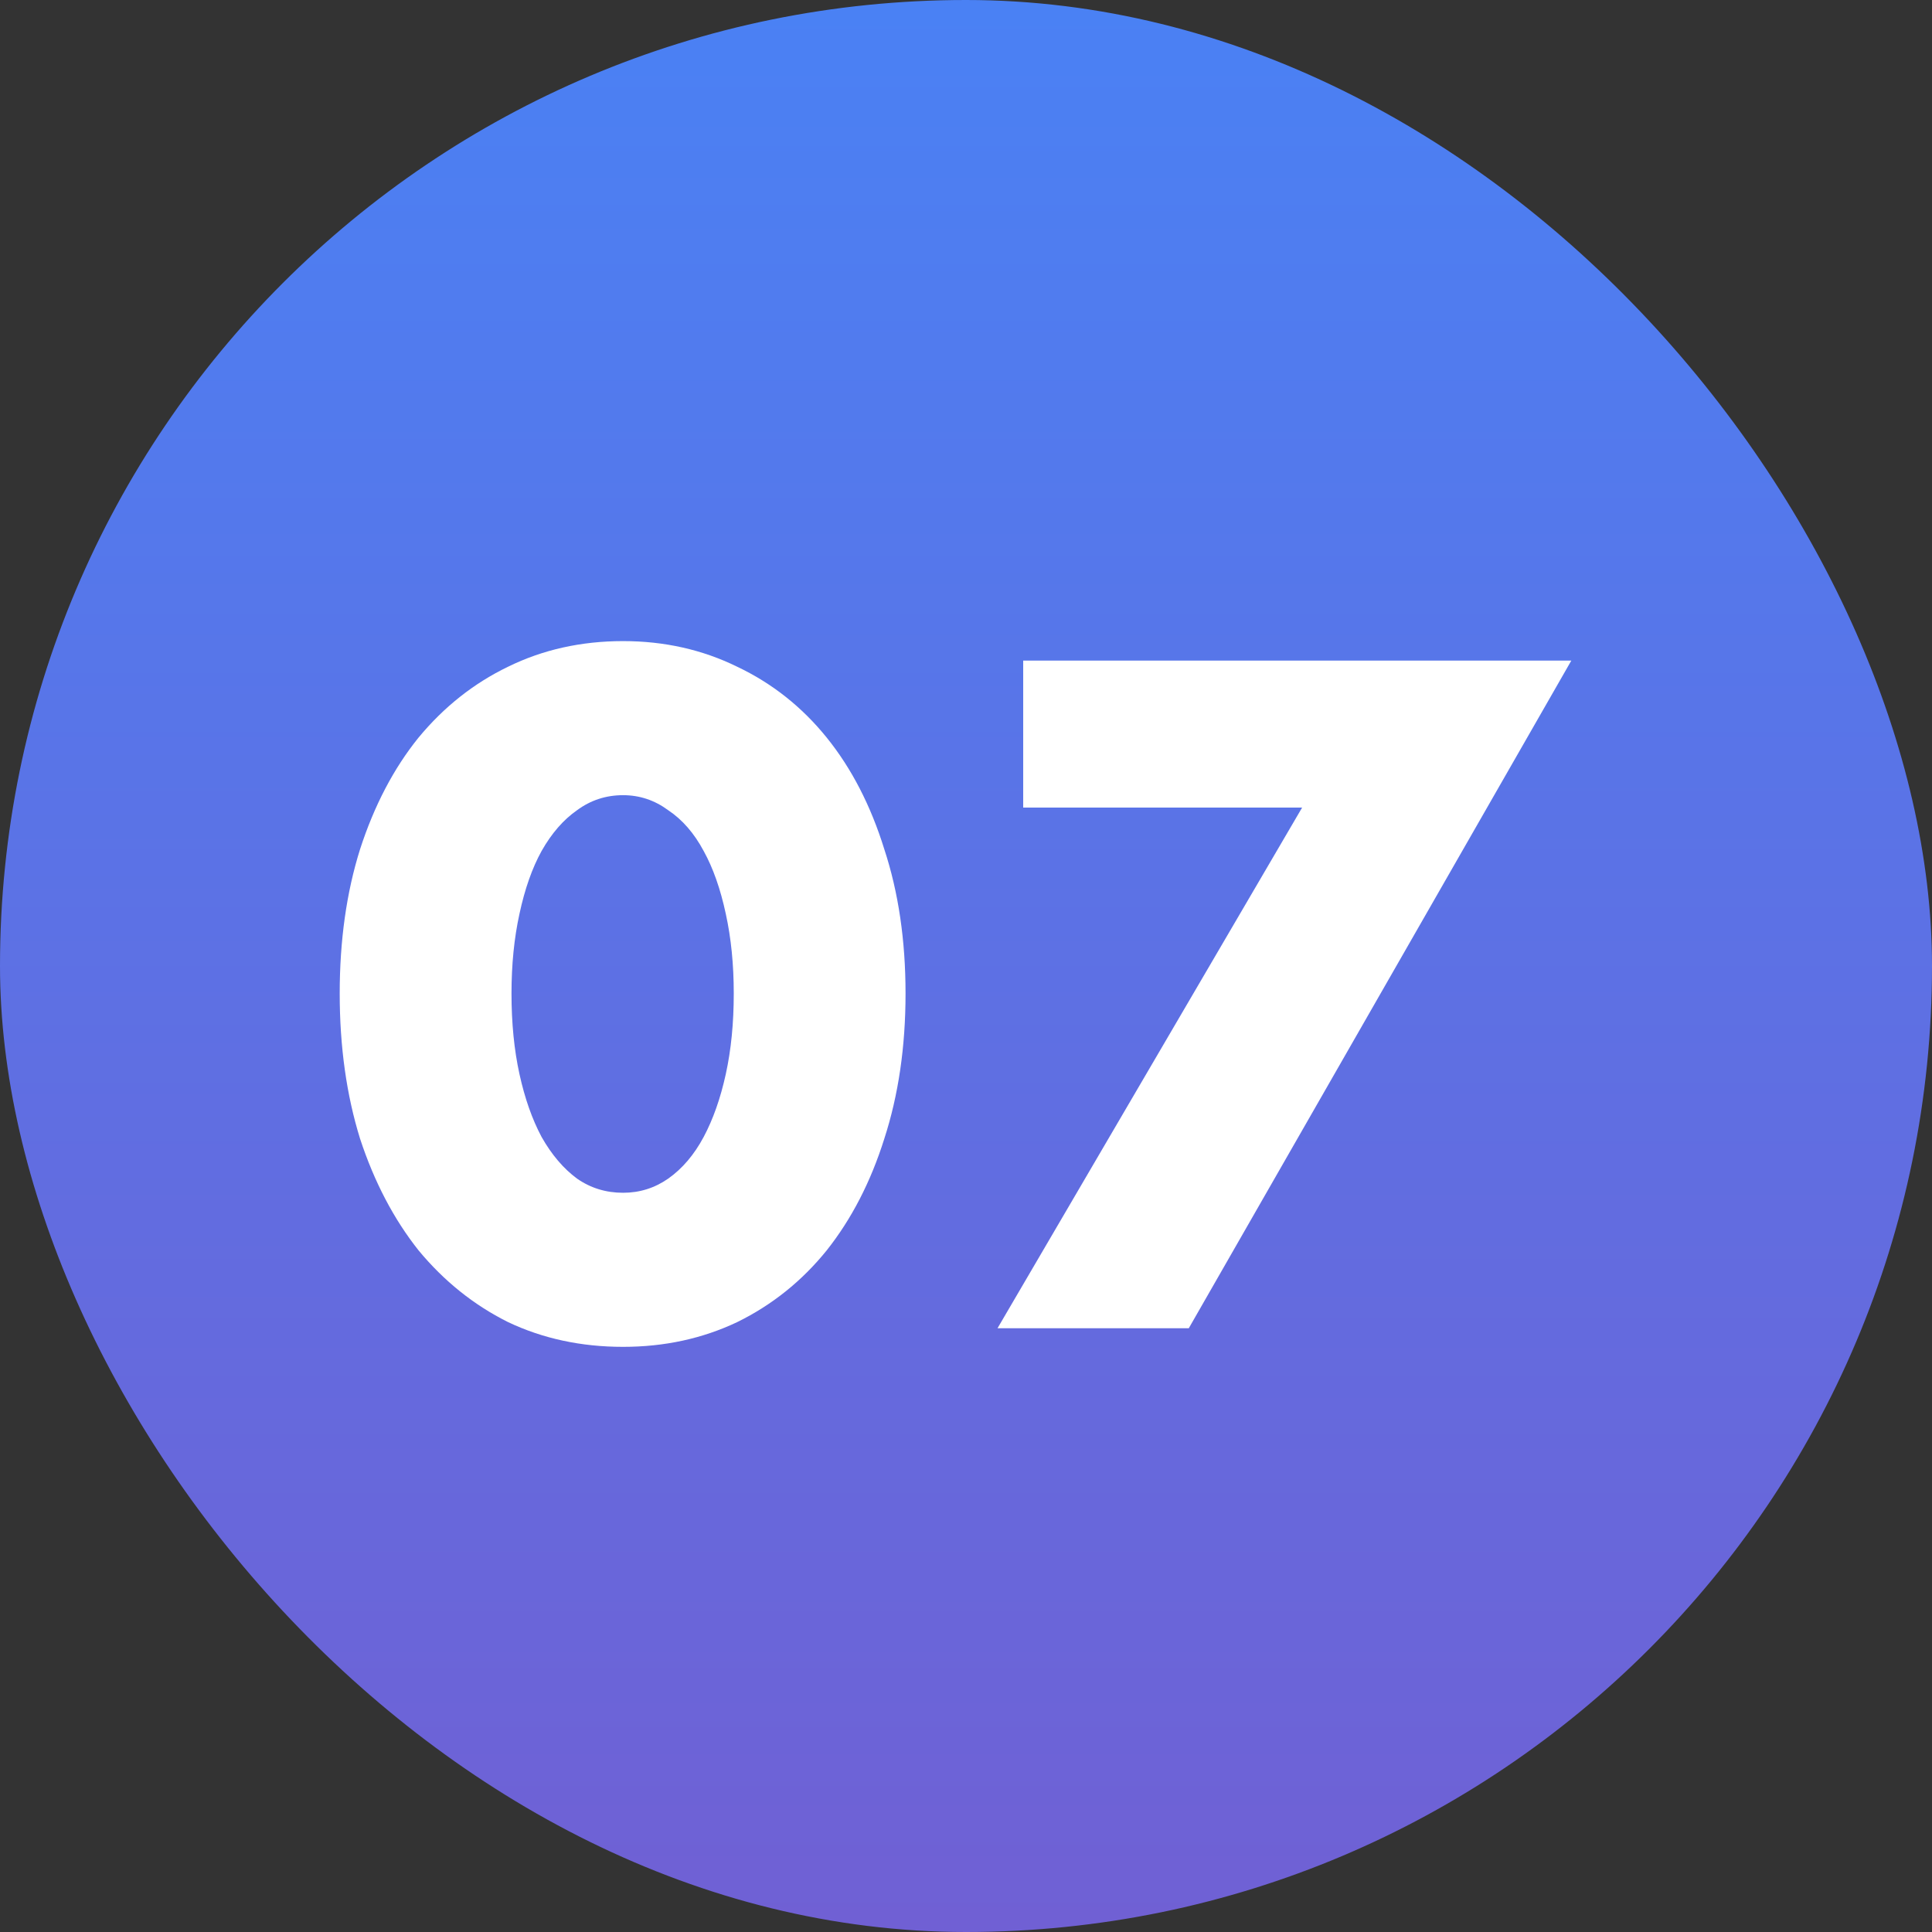 <?xml version="1.0" encoding="UTF-8"?> <svg xmlns="http://www.w3.org/2000/svg" width="48" height="48" viewBox="0 0 48 48" fill="none"><rect x="0" y="0" width="48" height="48" fill="#333333" stroke="none"/><rect width="48" height="48" rx="24" fill="url(#paint0_linear_695_882)"></rect><path d="M12.708 24.684C12.708 25.417 12.774 26.085 12.906 26.686C13.038 27.287 13.221 27.808 13.456 28.248C13.705 28.688 13.999 29.033 14.336 29.282C14.673 29.517 15.055 29.634 15.48 29.634C15.891 29.634 16.265 29.517 16.602 29.282C16.954 29.033 17.247 28.688 17.482 28.248C17.717 27.808 17.9 27.287 18.032 26.686C18.164 26.085 18.23 25.417 18.23 24.684C18.23 23.965 18.164 23.305 18.032 22.704C17.9 22.088 17.717 21.567 17.482 21.142C17.247 20.702 16.954 20.365 16.602 20.13C16.265 19.881 15.891 19.756 15.48 19.756C15.055 19.756 14.673 19.881 14.336 20.13C13.999 20.365 13.705 20.702 13.456 21.142C13.221 21.567 13.038 22.088 12.906 22.704C12.774 23.305 12.708 23.965 12.708 24.684ZM8.44 24.684C8.44 23.364 8.609 22.169 8.946 21.098C9.298 20.013 9.782 19.089 10.398 18.326C11.029 17.563 11.769 16.977 12.62 16.566C13.485 16.141 14.439 15.928 15.48 15.928C16.507 15.928 17.453 16.141 18.318 16.566C19.183 16.977 19.924 17.563 20.54 18.326C21.156 19.089 21.633 20.013 21.97 21.098C22.322 22.169 22.498 23.364 22.498 24.684C22.498 26.004 22.322 27.207 21.97 28.292C21.633 29.363 21.156 30.287 20.54 31.064C19.924 31.827 19.183 32.421 18.318 32.846C17.453 33.257 16.507 33.462 15.48 33.462C14.439 33.462 13.485 33.257 12.62 32.846C11.769 32.421 11.029 31.827 10.398 31.064C9.782 30.287 9.298 29.363 8.946 28.292C8.609 27.207 8.44 26.004 8.44 24.684ZM32.351 20.064H25.421V16.412H39.039L29.535 33H24.783L32.351 20.064Z" fill="white"></path><defs><linearGradient id="paint0_linear_695_882" x1="24" y1="0" x2="24" y2="48" gradientUnits="userSpaceOnUse"><stop stop-color="#4A81F4"></stop><stop offset="1" stop-color="#7060D4"></stop></linearGradient></defs></svg> 
